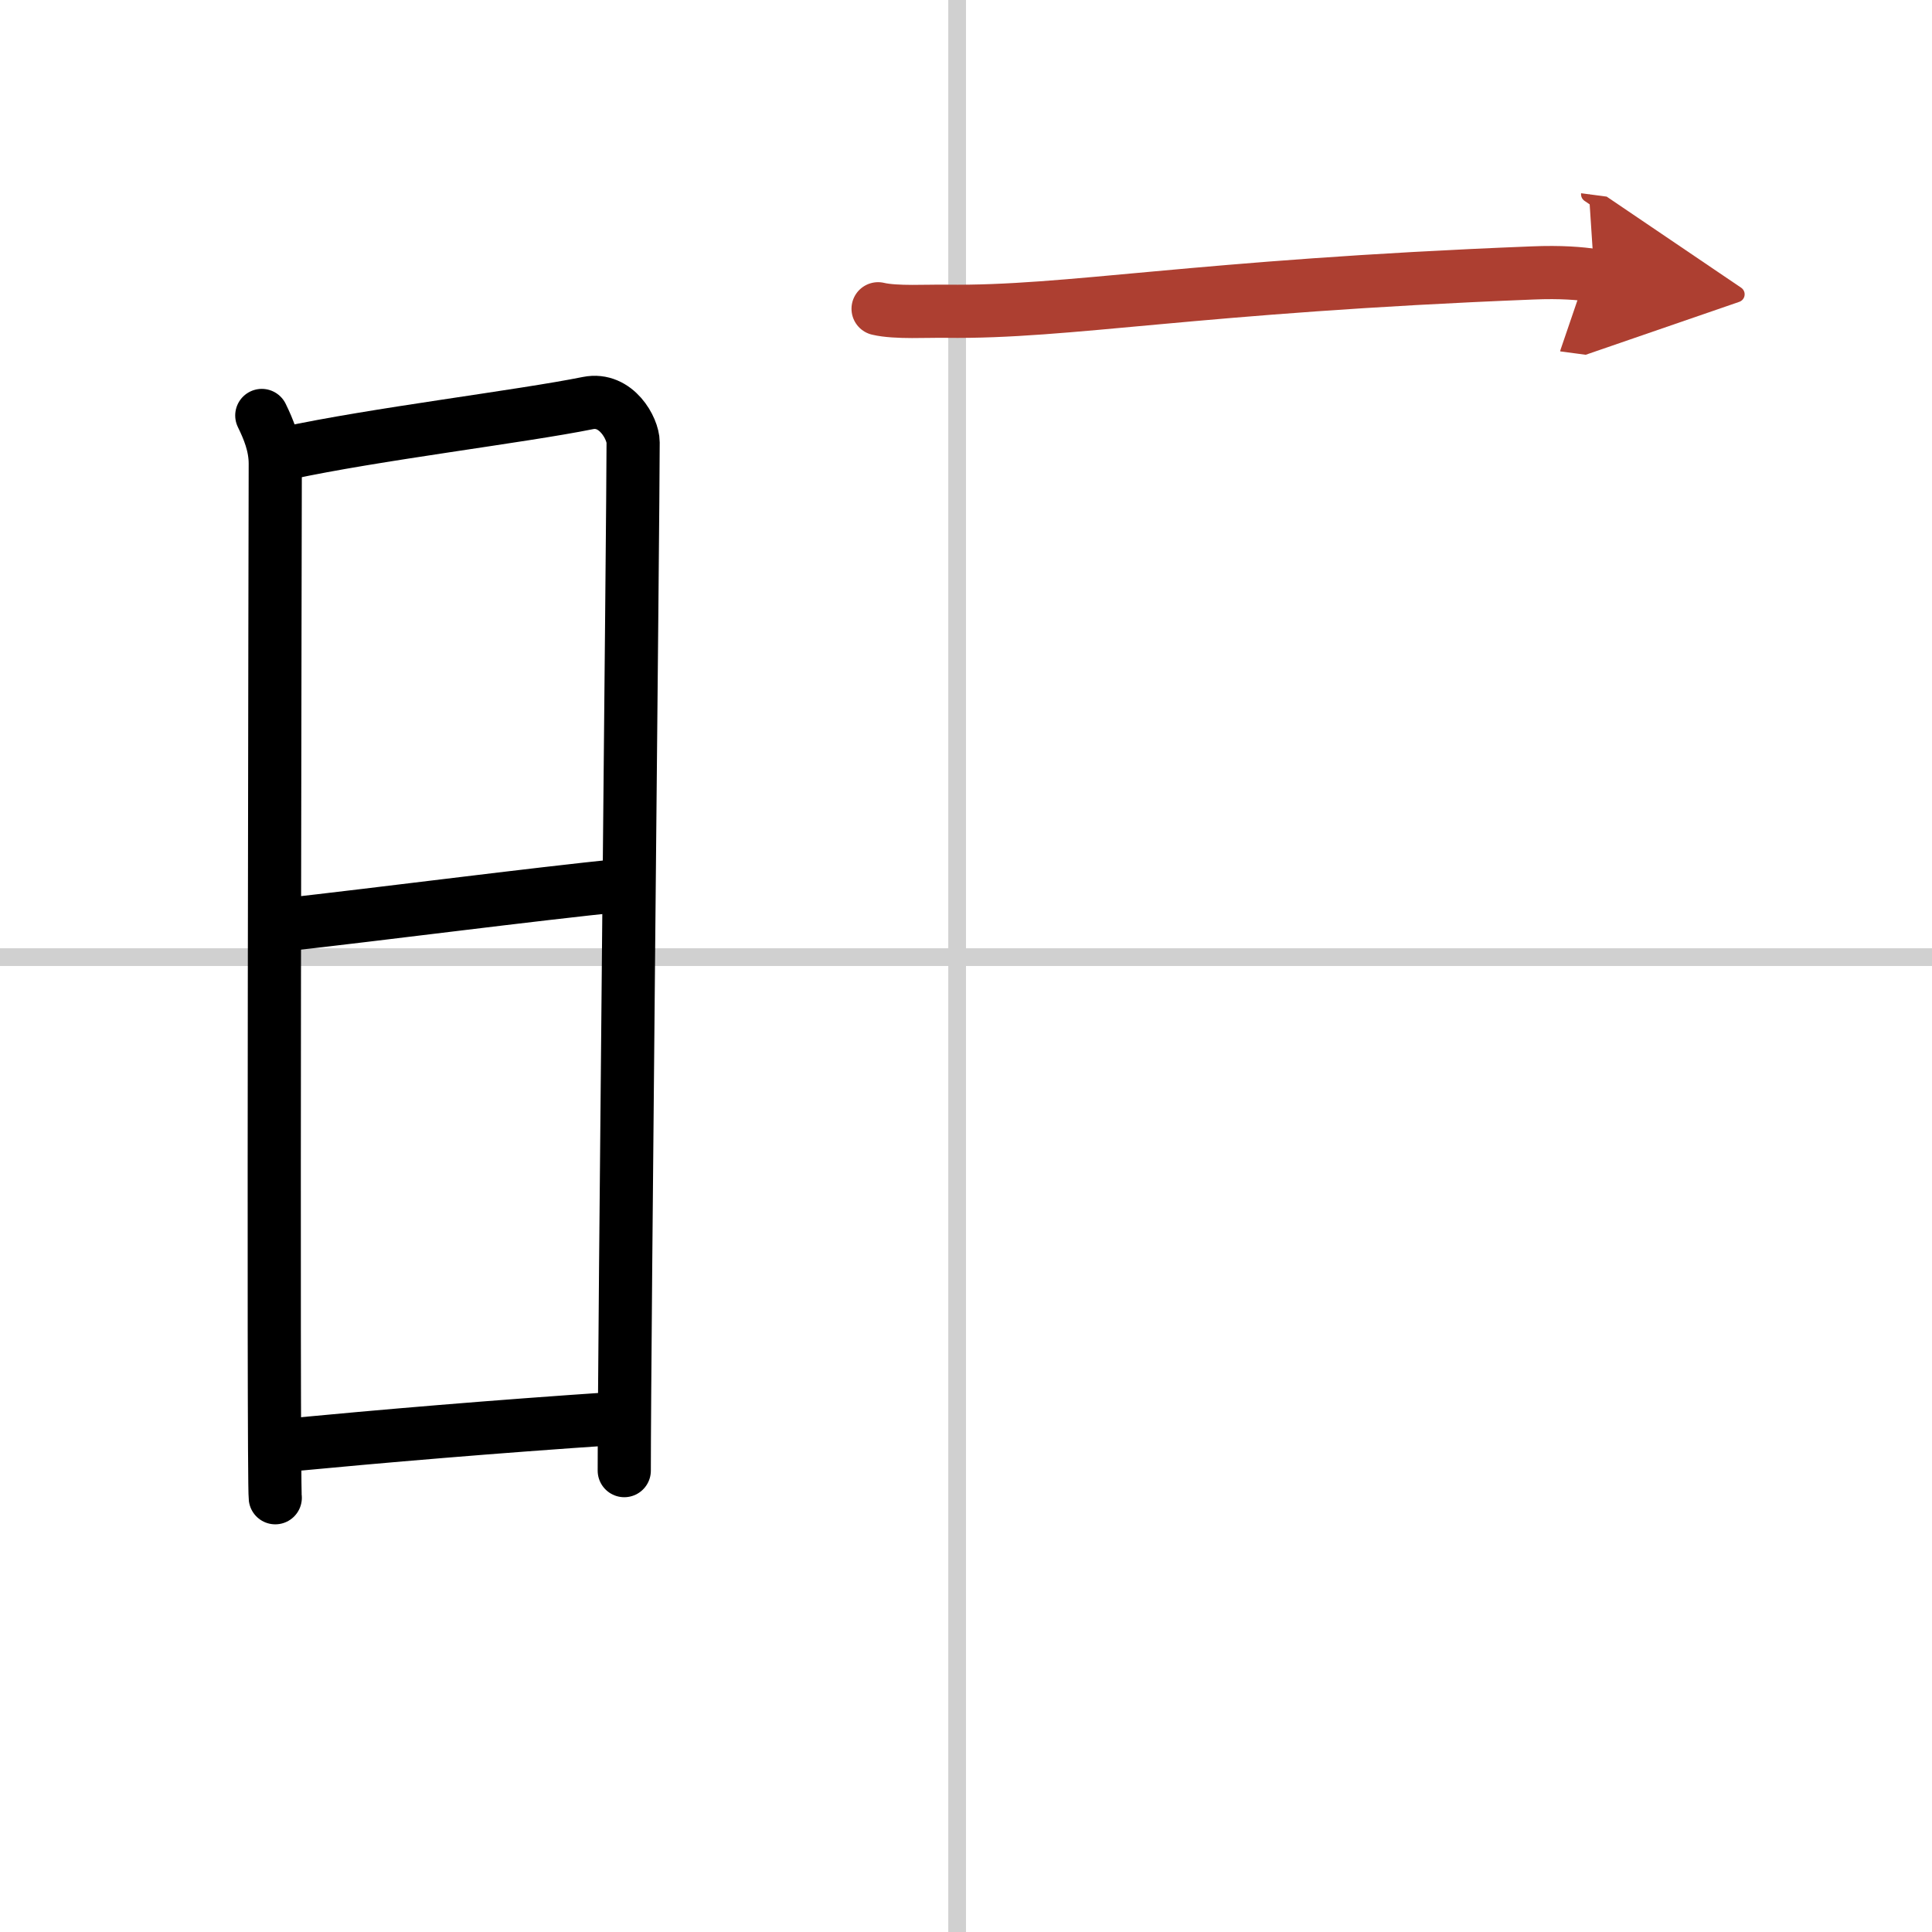 <svg width="400" height="400" viewBox="0 0 109 109" xmlns="http://www.w3.org/2000/svg"><defs><marker id="a" markerWidth="4" orient="auto" refX="1" refY="5" viewBox="0 0 10 10"><polyline points="0 0 10 5 0 10 1 5" fill="#ad3f31" stroke="#ad3f31"/></marker></defs><g fill="none" stroke="#000" stroke-linecap="round" stroke-linejoin="round" stroke-width="3"><rect width="100%" height="100%" fill="#fff" stroke="#fff"/><line x1="54" x2="54" y2="109" stroke="#d0d0d0" stroke-width="1"/><line x2="109" y1="54" y2="54" stroke="#d0d0d0" stroke-width="1"/><path d="m14.77 23.44c0.38 0.78 0.76 1.68 0.76 2.72s-0.13 57.29 0 58.34"/><path d="m16.16 25.57c4.94-1.07 13.25-2.07 17.01-2.83 1.6-0.32 2.55 1.44 2.55 2.22 0 4.04-0.5 50.79-0.5 58.01"/><path d="m15.56 52.23c6.51-0.73 14.09-1.73 19.75-2.31"/><path d="m15.92 81.56c5.91-0.56 11.78-1.06 18.9-1.54"/><path d="m49.54 17.42c1 0.24 2.83 0.12 3.84 0.14 6.95 0.09 13.87-1.4 33.06-2.16 1.67-0.07 2.68 0.03 3.51 0.14" marker-end="url(#a)" stroke="#ad3f31"/></g></svg>
